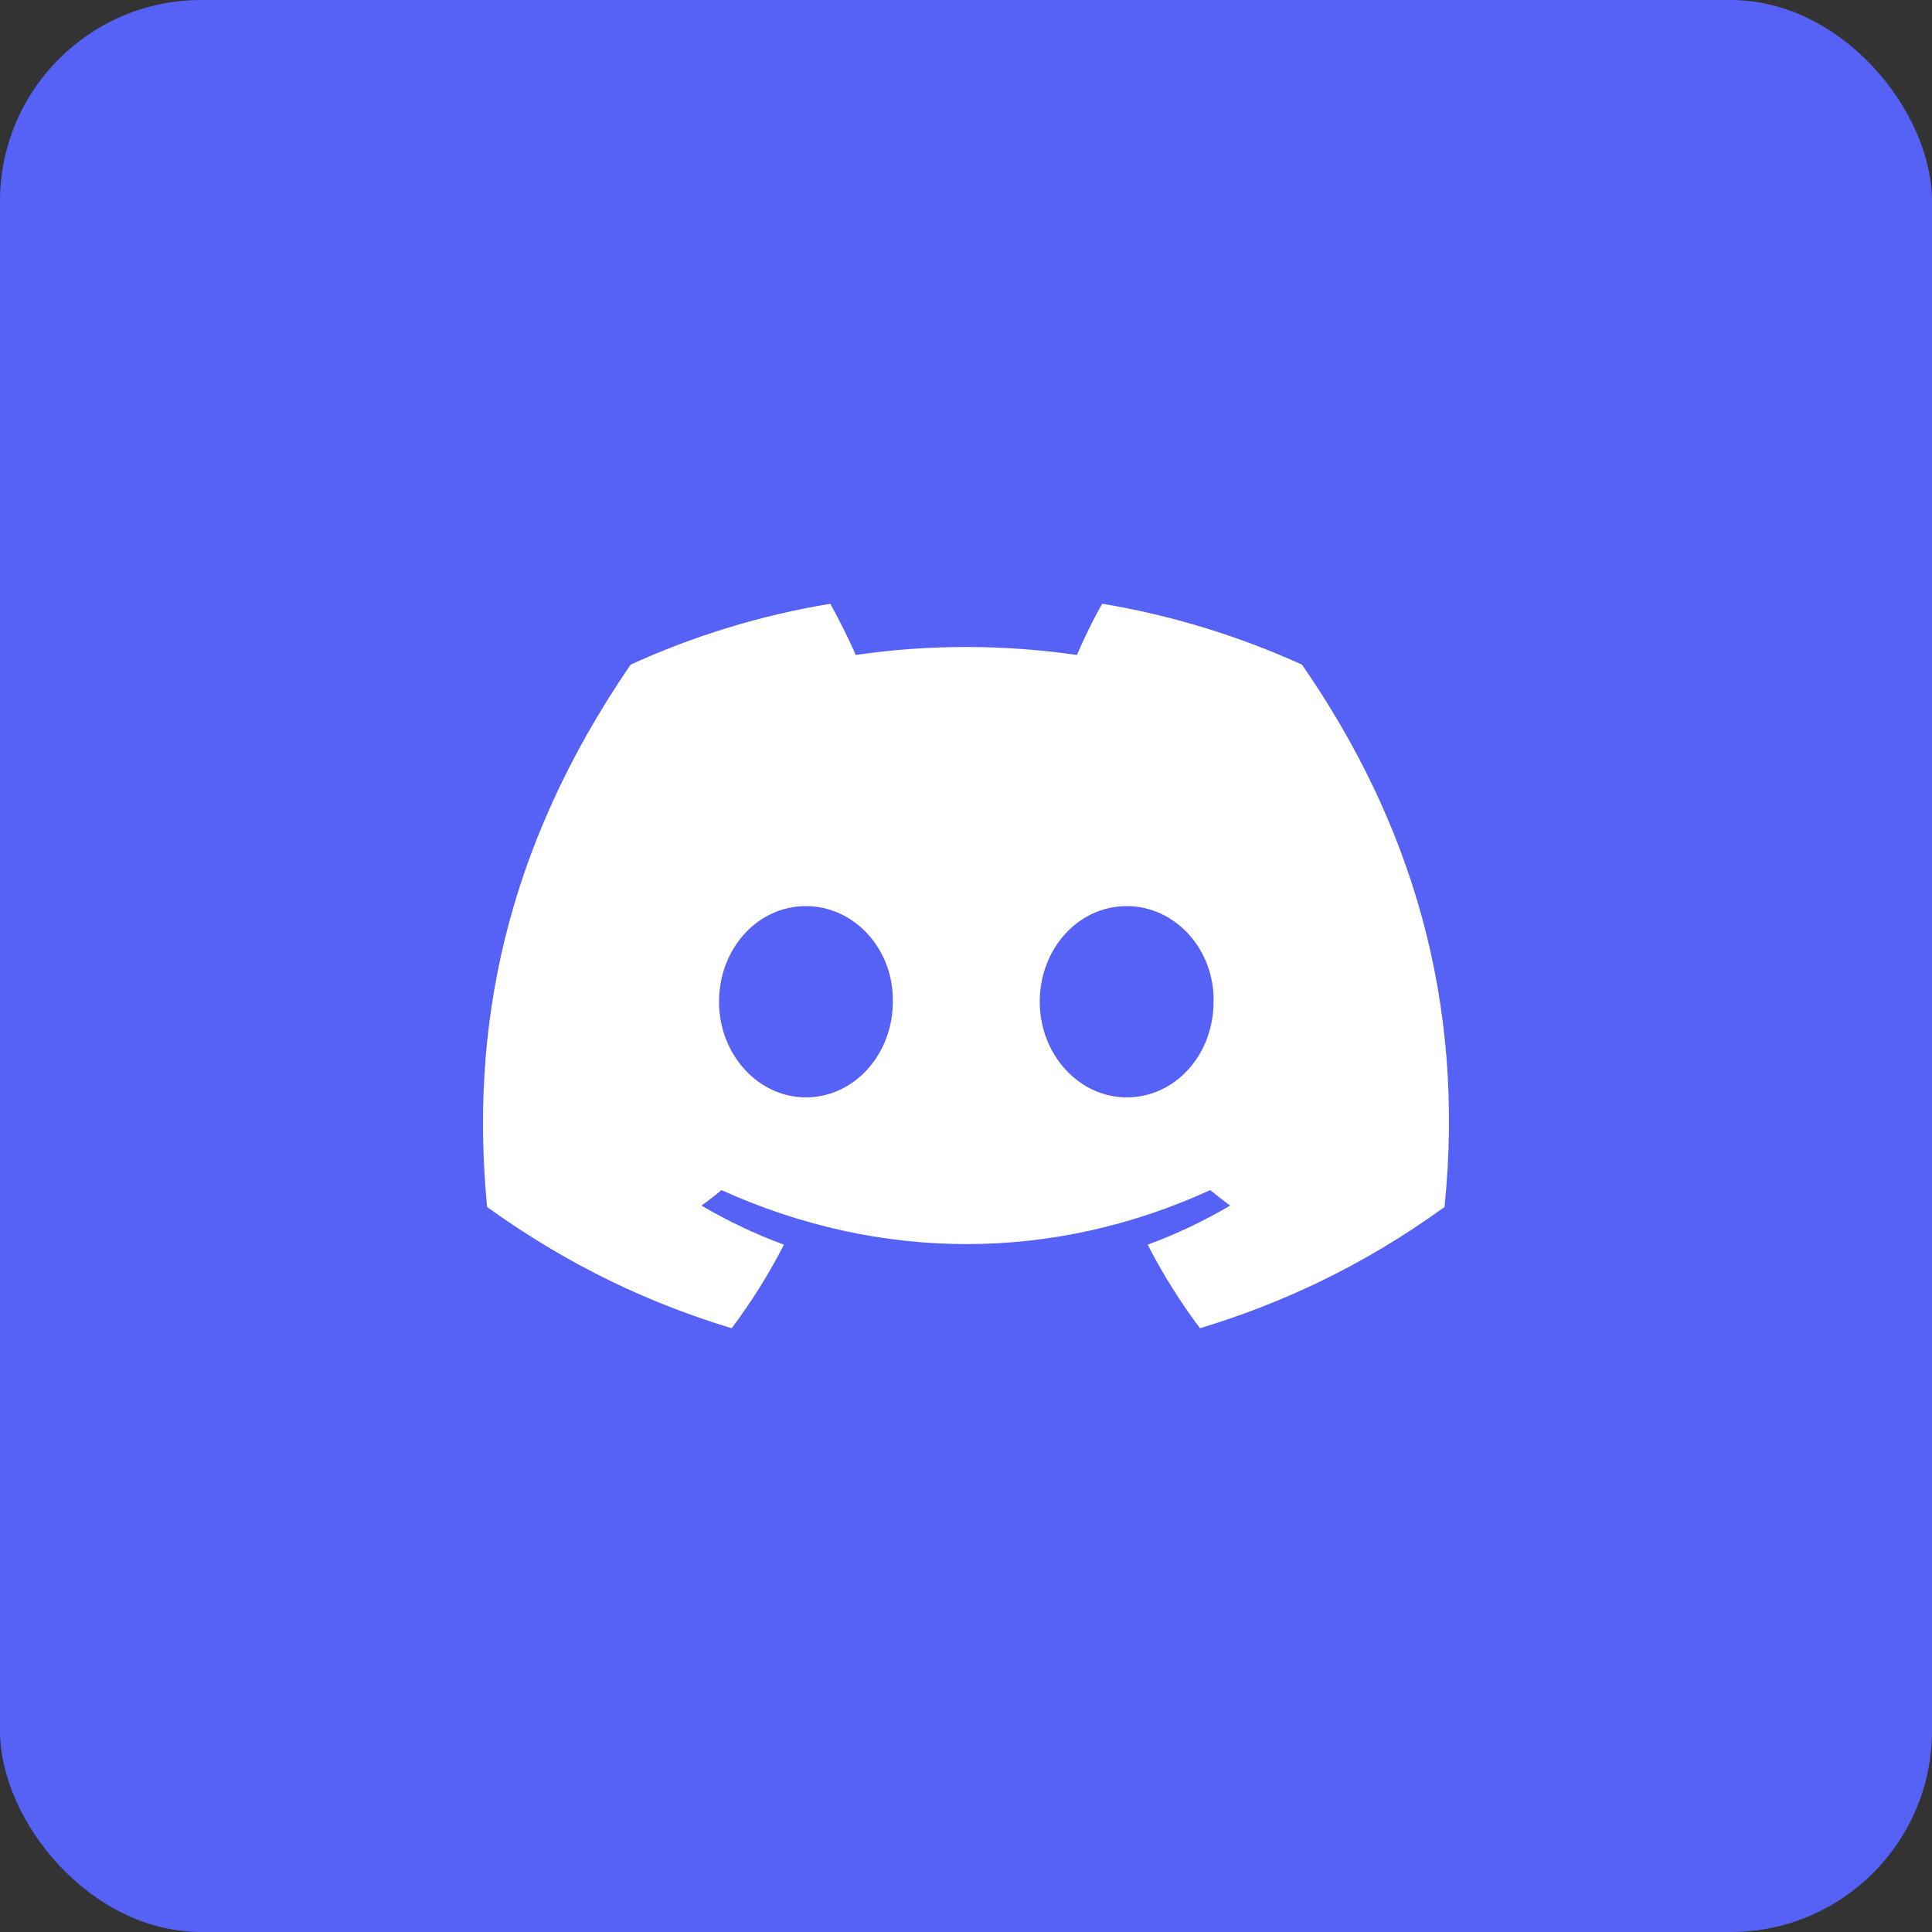 <svg width="48" height="48" viewBox="0 0 48 48" fill="none" xmlns="http://www.w3.org/2000/svg">
<rect x="0" y="0" width="48" height="48" fill="#333333" stroke="none"/>
<rect width="48" height="48" rx="5" fill="#5661F5"/>
<path d="M32.347 16.512C30.782 15.804 29.121 15.288 27.386 15C27.168 15.372 26.925 15.876 26.756 16.272C24.911 16.008 23.079 16.008 21.26 16.272C21.09 15.876 20.835 15.372 20.629 15C18.883 15.288 17.221 15.804 15.668 16.512C12.526 21.096 11.677 25.572 12.102 29.988C14.188 31.488 16.201 32.4 18.179 33C18.665 32.352 19.101 31.656 19.477 30.924C18.762 30.66 18.082 30.336 17.427 29.952C17.597 29.832 17.767 29.7 17.925 29.568C21.879 31.356 26.161 31.356 30.067 29.568C30.236 29.7 30.394 29.832 30.564 29.952C29.909 30.336 29.23 30.66 28.514 30.924C28.89 31.656 29.327 32.352 29.812 33C31.789 32.4 33.814 31.488 35.889 29.988C36.411 24.876 35.063 20.436 32.347 16.512ZM20.023 27.264C18.834 27.264 17.864 26.196 17.864 24.888C17.864 23.58 18.81 22.512 20.023 22.512C21.224 22.512 22.206 23.58 22.182 24.888C22.182 26.196 21.224 27.264 20.023 27.264ZM27.993 27.264C26.804 27.264 25.832 26.196 25.832 24.888C25.832 23.58 26.78 22.512 27.993 22.512C29.193 22.512 30.176 23.58 30.151 24.888C30.151 26.196 29.206 27.264 27.993 27.264Z" fill="white"/>
</svg>
